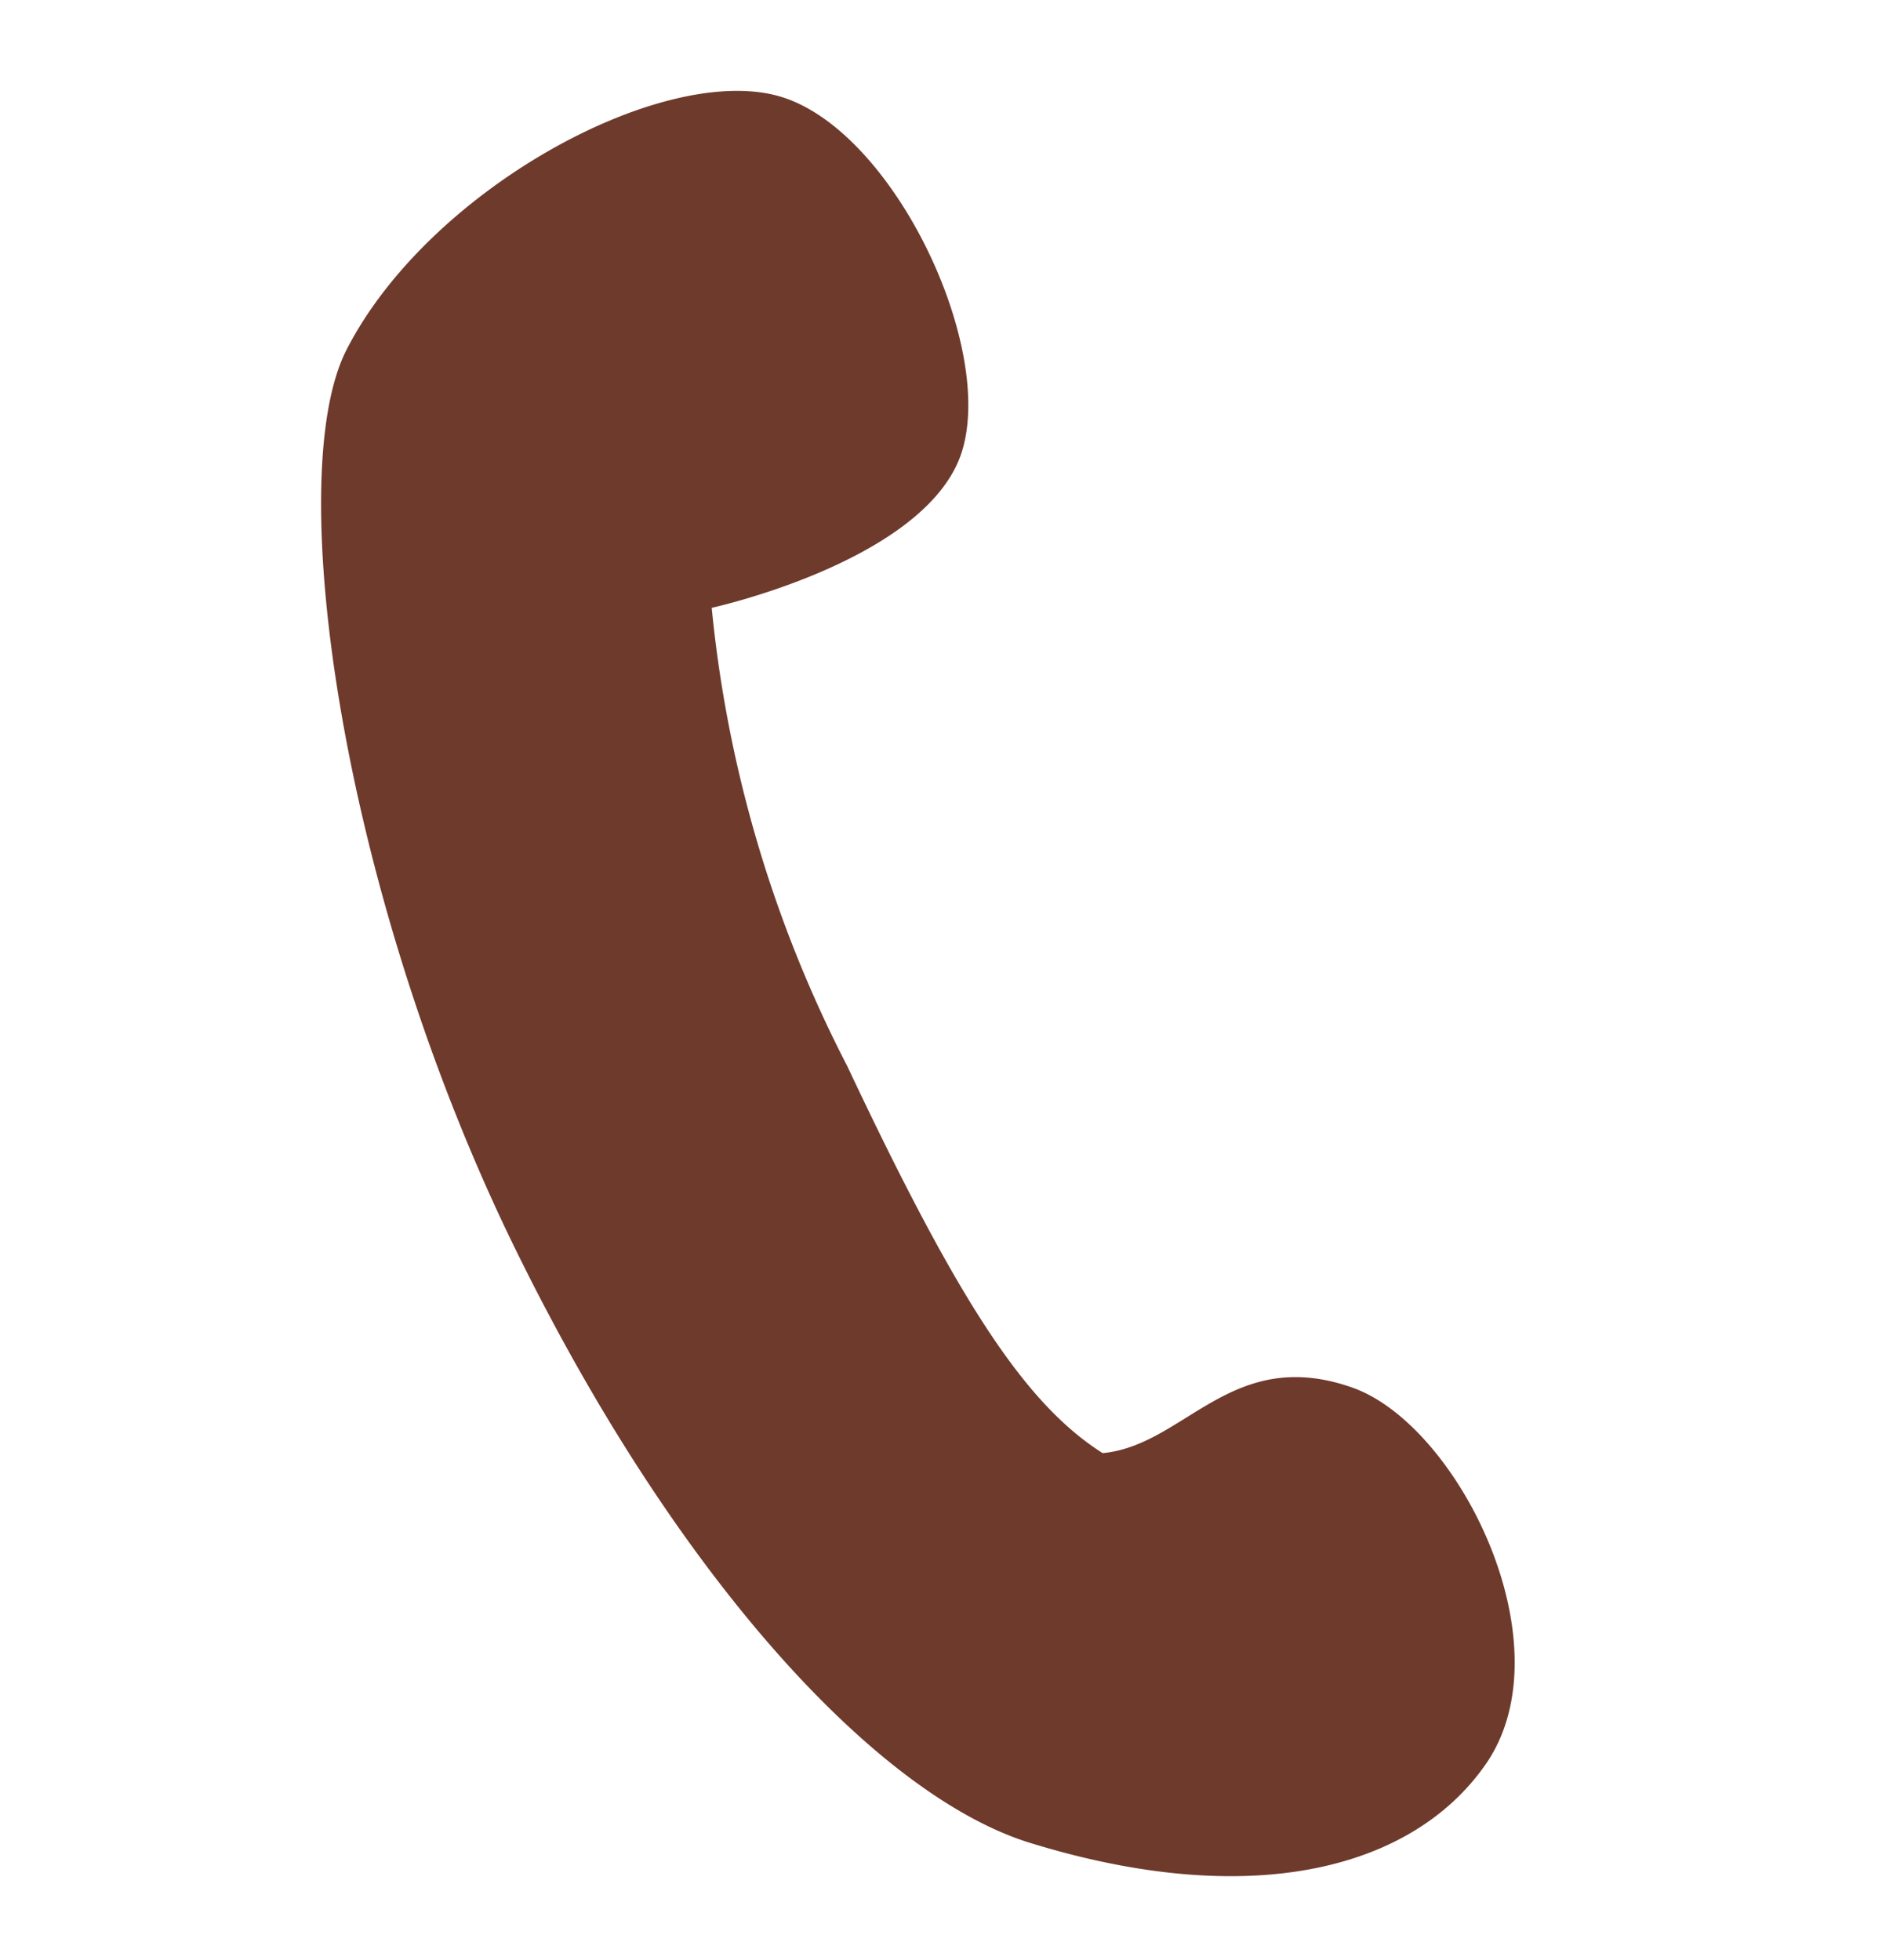 <svg xmlns="http://www.w3.org/2000/svg" width="33.92" height="35.331" viewBox="0 0 33.92 35.331">
  <g id="icon_tel_01" transform="translate(-1090.567 -18.822)">
    <g id="グループ_2706" data-name="グループ 2706" transform="translate(771.719 -4349.238)">
      <path id="パス_2603" data-name="パス 2603" d="M.551,17.643c-.492,2.51,2.611,9.455,7.4,14.751,4.449,4.92,9,7.667,11.859,7.725,4.165.083,6.749-1.434,7.5-3.61.859-2.475-2.147-5.759-4.177-5.88-2.307-.137-2.607,1.831-4,2.376-1.586-.468-3.243-1.895-6.349-5.439A22.794,22.794,0,0,1,8.16,20.3s3.3-1.781,3.545-3.767c.244-2-2.771-5.487-4.969-5.432S1.172,14.475.551,17.643Z" transform="translate(329.427 4357.254) rotate(16)" fill="#6e3a2c"/>
    </g>
  </g>
</svg>
